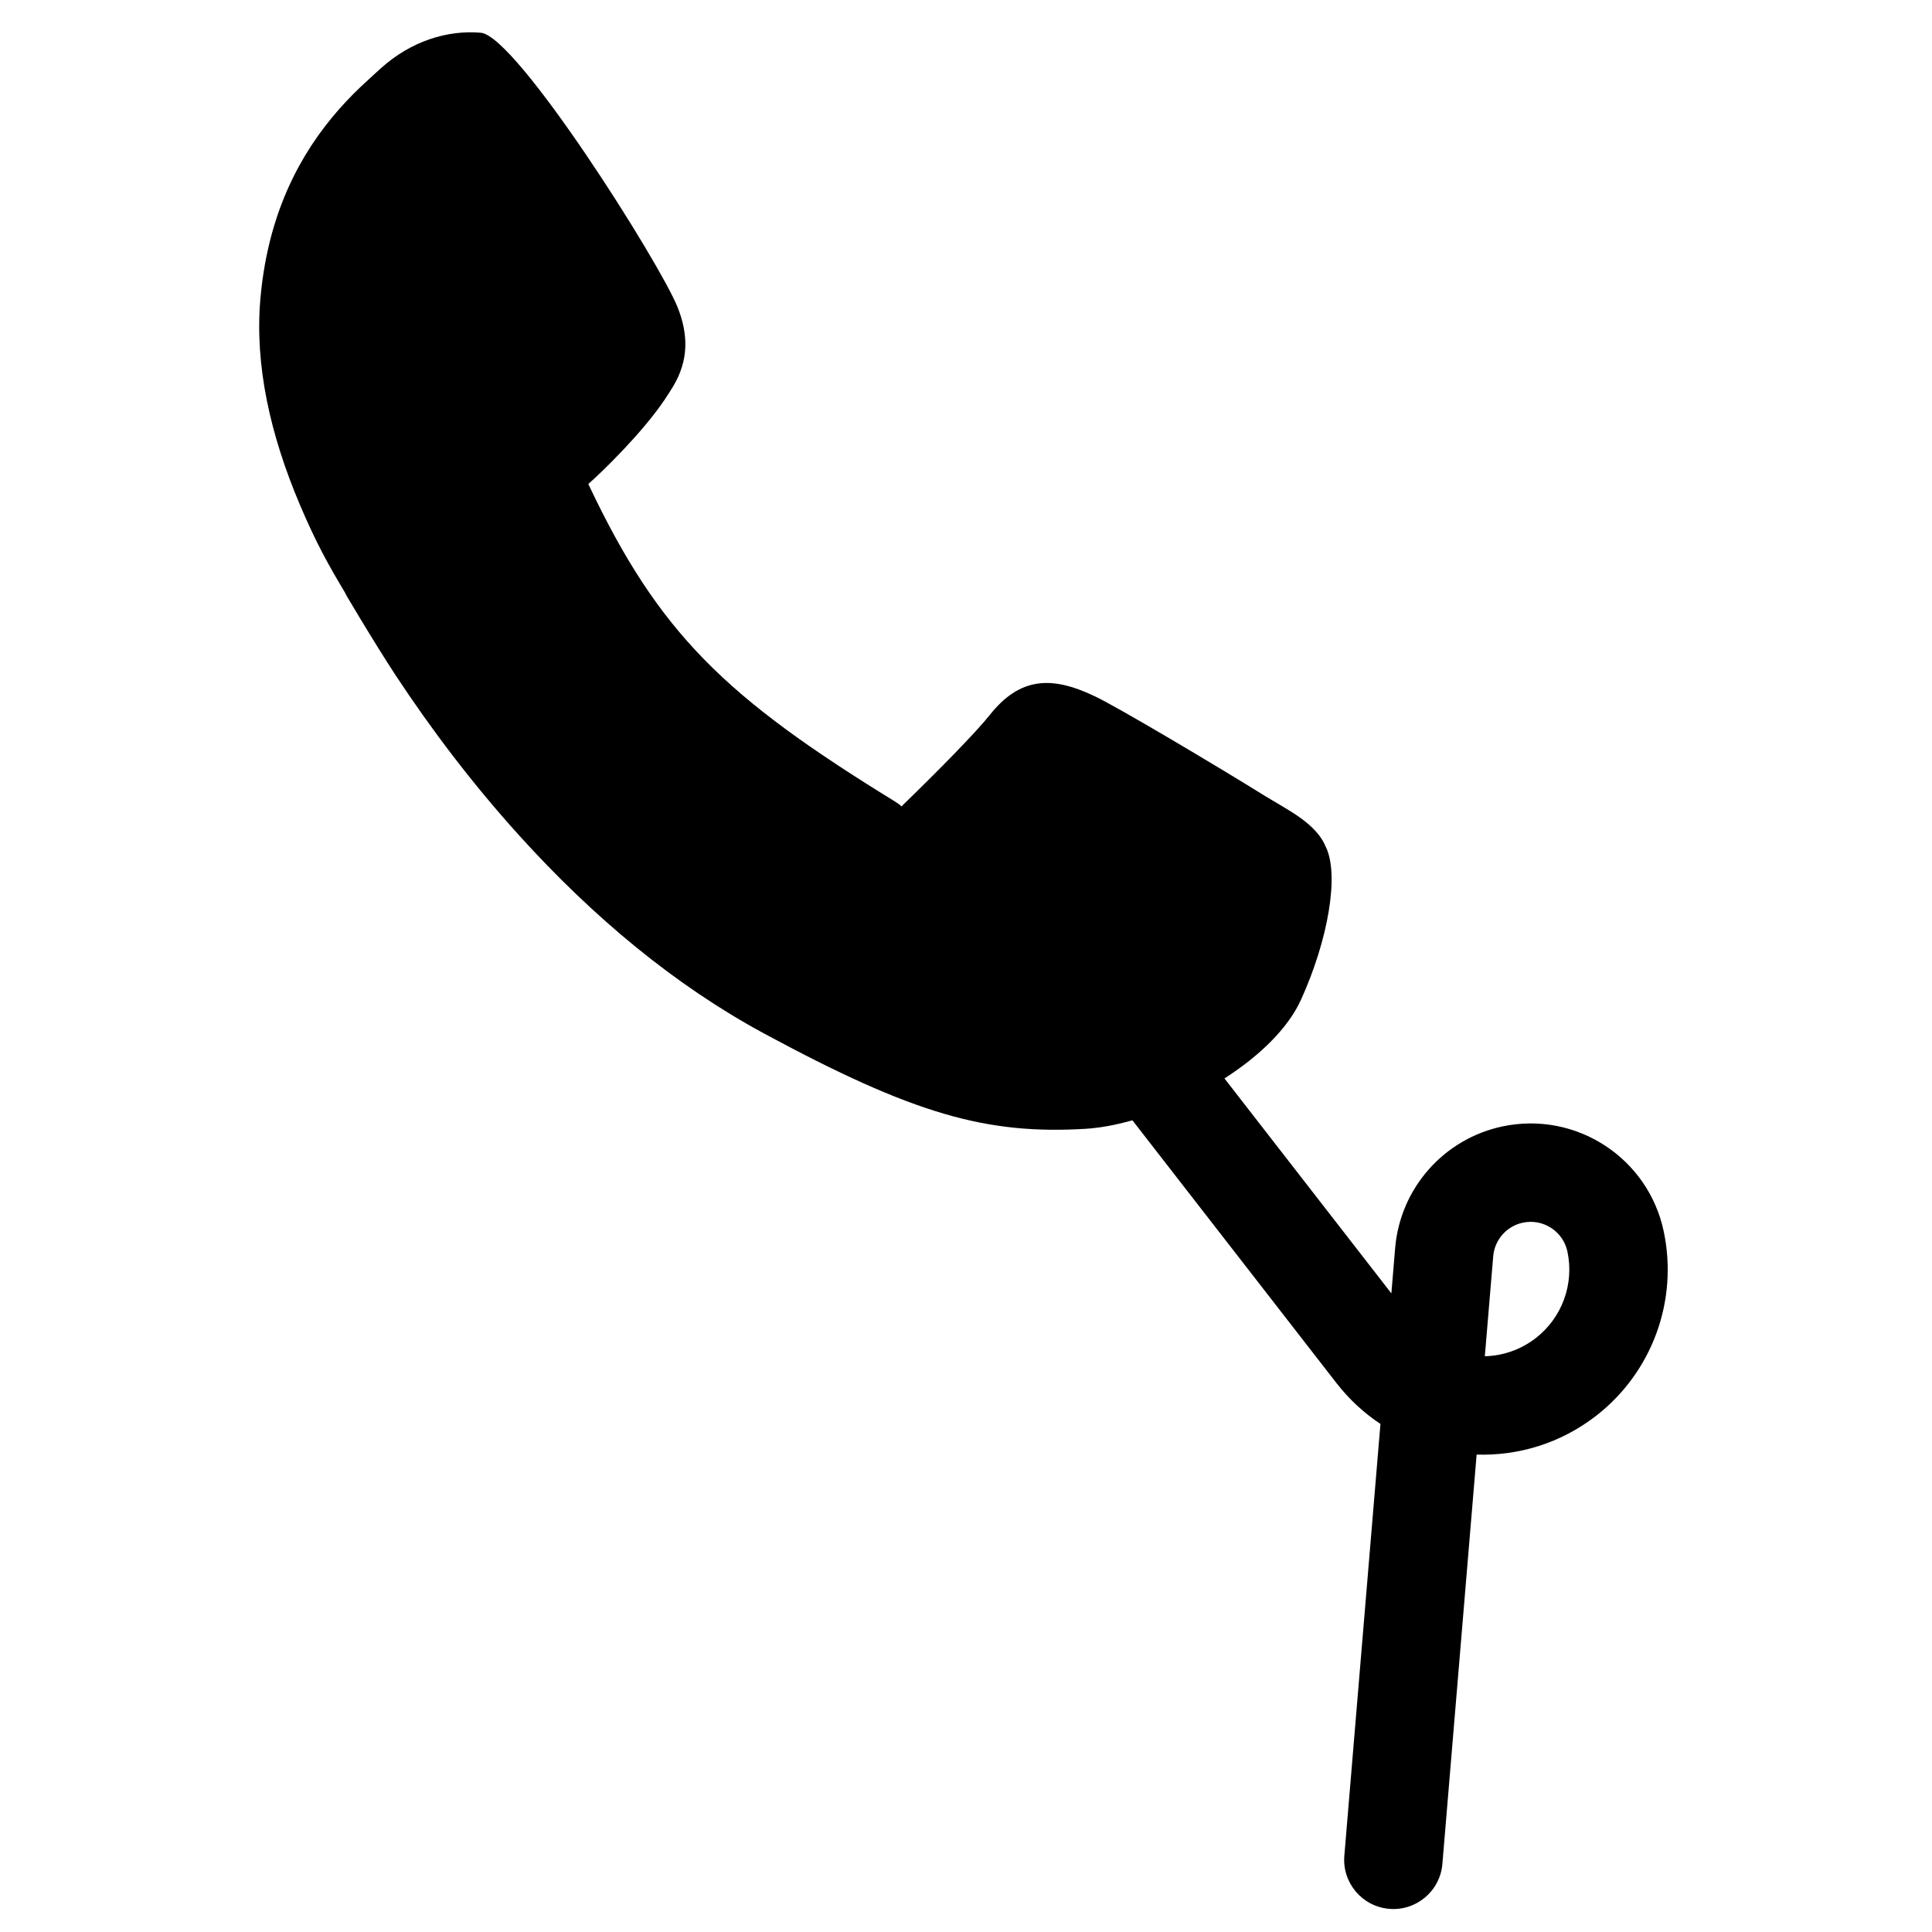 <?xml version="1.0" encoding="UTF-8"?>
<!-- Uploaded to: ICON Repo, www.svgrepo.com, Generator: ICON Repo Mixer Tools -->
<svg fill="#000000" width="800px" height="800px" version="1.1" viewBox="144 144 512 512" xmlns="http://www.w3.org/2000/svg">
 <path d="m468.5 429.8 44.227 56.957 1-11.992c1.328-15.859 12.895-28.969 28.465-32.258 19.473-4.113 38.594 8.336 42.711 27.812 3.883 18.375-3.07 37.355-17.906 48.875-9.41 7.305-20.637 10.648-31.676 10.285l-9.074 108.48c-0.602 7.176-6.902 12.504-14.078 11.906-7.176-0.602-12.508-6.902-11.906-14.078l9.57-114.43c-4.34-2.871-8.289-6.488-11.656-10.828l-54.074-69.637c-4.367 1.238-8.594 2.023-12.441 2.258-26.27 1.562-45.512-3.848-85.207-25.277-23.602-12.766-45.227-30.742-64.91-52.516-12.297-13.598-23.137-27.895-32.672-42.355-5.656-8.582-15.758-25.605-12.996-21.207-4.984-8.262-8.246-14.238-12.375-23.965-7.902-18.602-12.031-37.09-10.496-54.641 1.734-19.797 8.547-35.41 19.027-48.105 2.371-2.875 4.82-5.469 7.504-8.035 1.543-1.477 5.887-5.402 5.383-4.938 8.02-7.266 17.754-10.199 26.5-9.434 9.496 0.832 47.598 61.223 52.172 72.801 2.824 7.141 2.965 13.973-1.215 20.945-0.738 1.203-1.488 2.371-2.246 3.504-5.879 8.766-16.805 19.383-20.223 22.336 18.637 39.48 36.105 56.391 81.141 84.066 2.586 1.613 1.555 1.652 2.344 0.887 9.051-8.75 19.234-19.113 22.906-23.738 8.027-10.117 16.469-10.367 27.711-5.016 5.453 2.481 33.137 18.93 45.43 26.605 1.129 0.68 4.394 2.609 4.641 2.754 1.875 1.121 3.195 1.961 4.426 2.84 3.324 2.383 5.68 4.894 6.828 7.734 3.656 7.391 0.637 24.746-6.582 40.598-3.488 7.66-11.121 14.941-20.25 20.801zm82.504 68.801c6.945-5.394 10.203-14.285 8.387-22.895-1.141-5.383-6.426-8.824-11.809-7.688-4.305 0.91-7.504 4.535-7.867 8.918l-2.219 26.484c4.738-0.117 9.477-1.695 13.508-4.82z"/>
</svg>